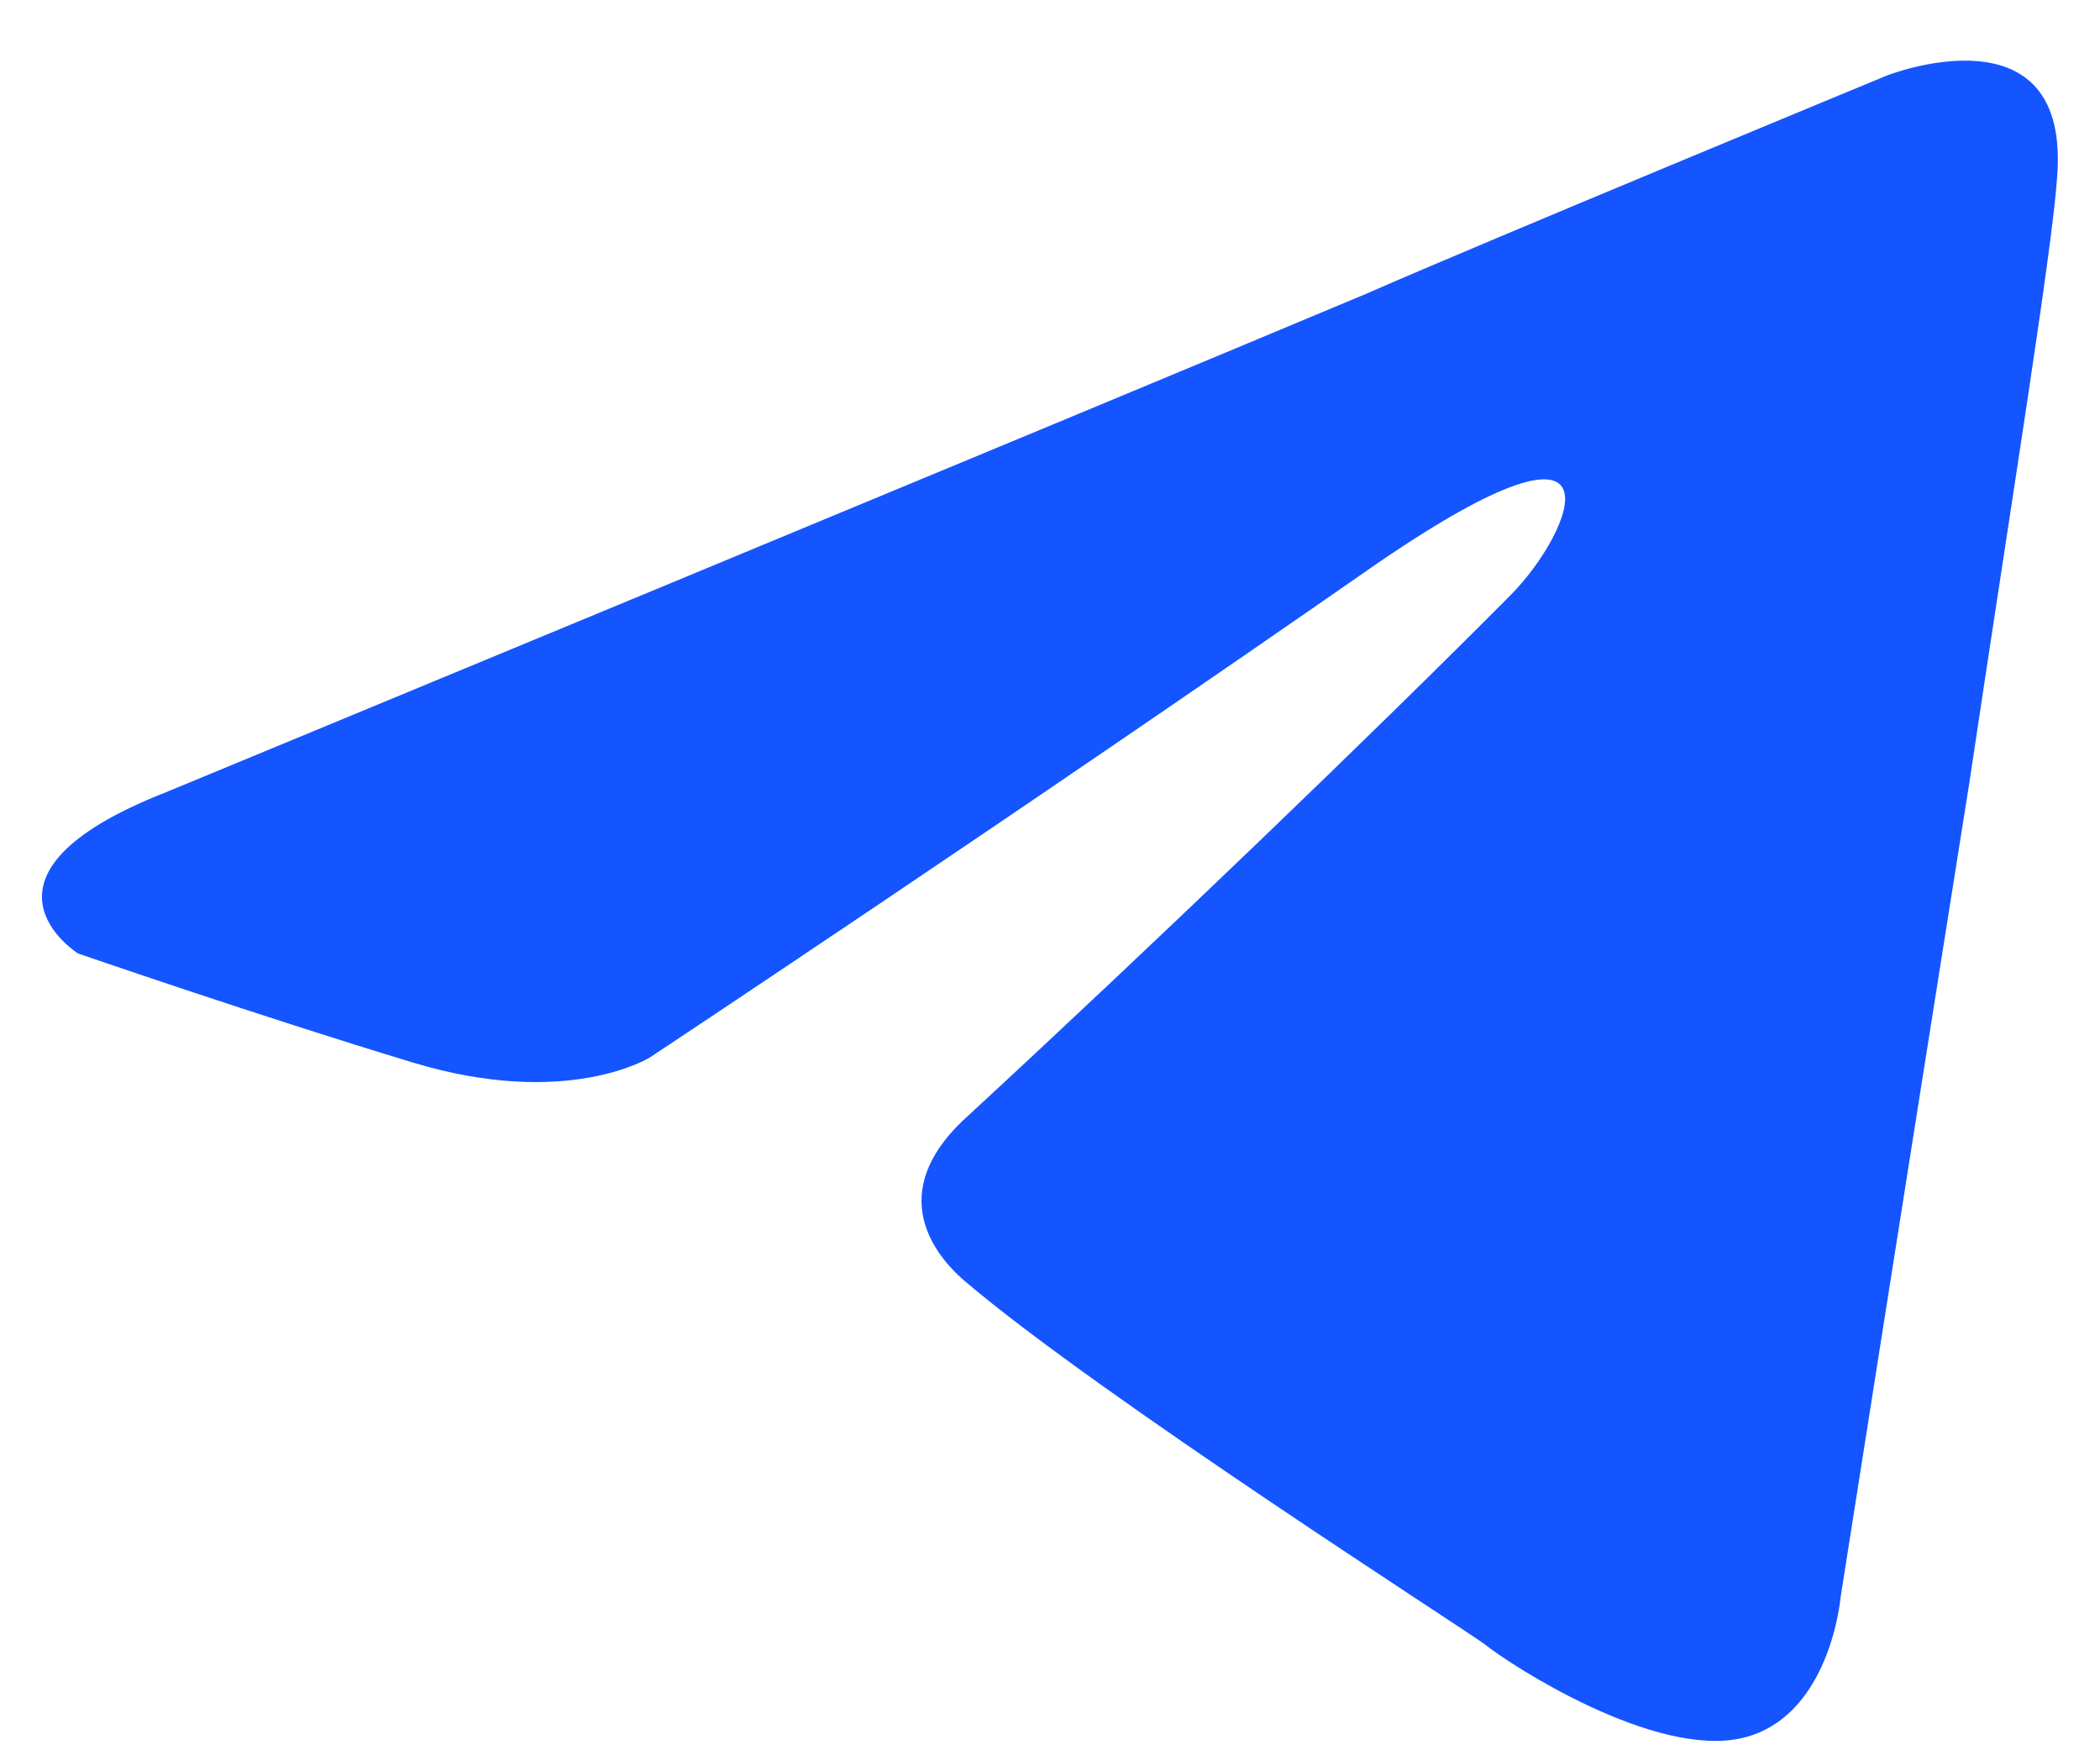 <?xml version="1.0" encoding="UTF-8"?> <svg xmlns="http://www.w3.org/2000/svg" width="18" height="15" viewBox="0 0 18 15" fill="none"><path d="M1.419 6.791C1.419 6.791 9.061 3.63 11.712 2.517C12.728 2.071 16.174 0.647 16.174 0.647C16.174 0.647 17.764 0.023 17.631 1.537C17.587 2.161 17.234 4.342 16.881 6.702C16.35 10.041 15.776 13.692 15.776 13.692C15.776 13.692 15.688 14.716 14.937 14.894C14.186 15.072 12.949 14.271 12.728 14.093C12.551 13.959 9.415 11.956 8.266 10.976C7.957 10.709 7.603 10.175 8.31 9.551C9.901 8.082 11.8 6.257 12.949 5.099C13.479 4.565 14.009 3.318 11.8 4.832C8.664 7.014 5.571 9.062 5.571 9.062C5.571 9.062 4.865 9.507 3.539 9.106C2.214 8.705 0.668 8.171 0.668 8.171C0.668 8.171 -0.392 7.503 1.419 6.791Z" fill="#1455FF"></path></svg> 